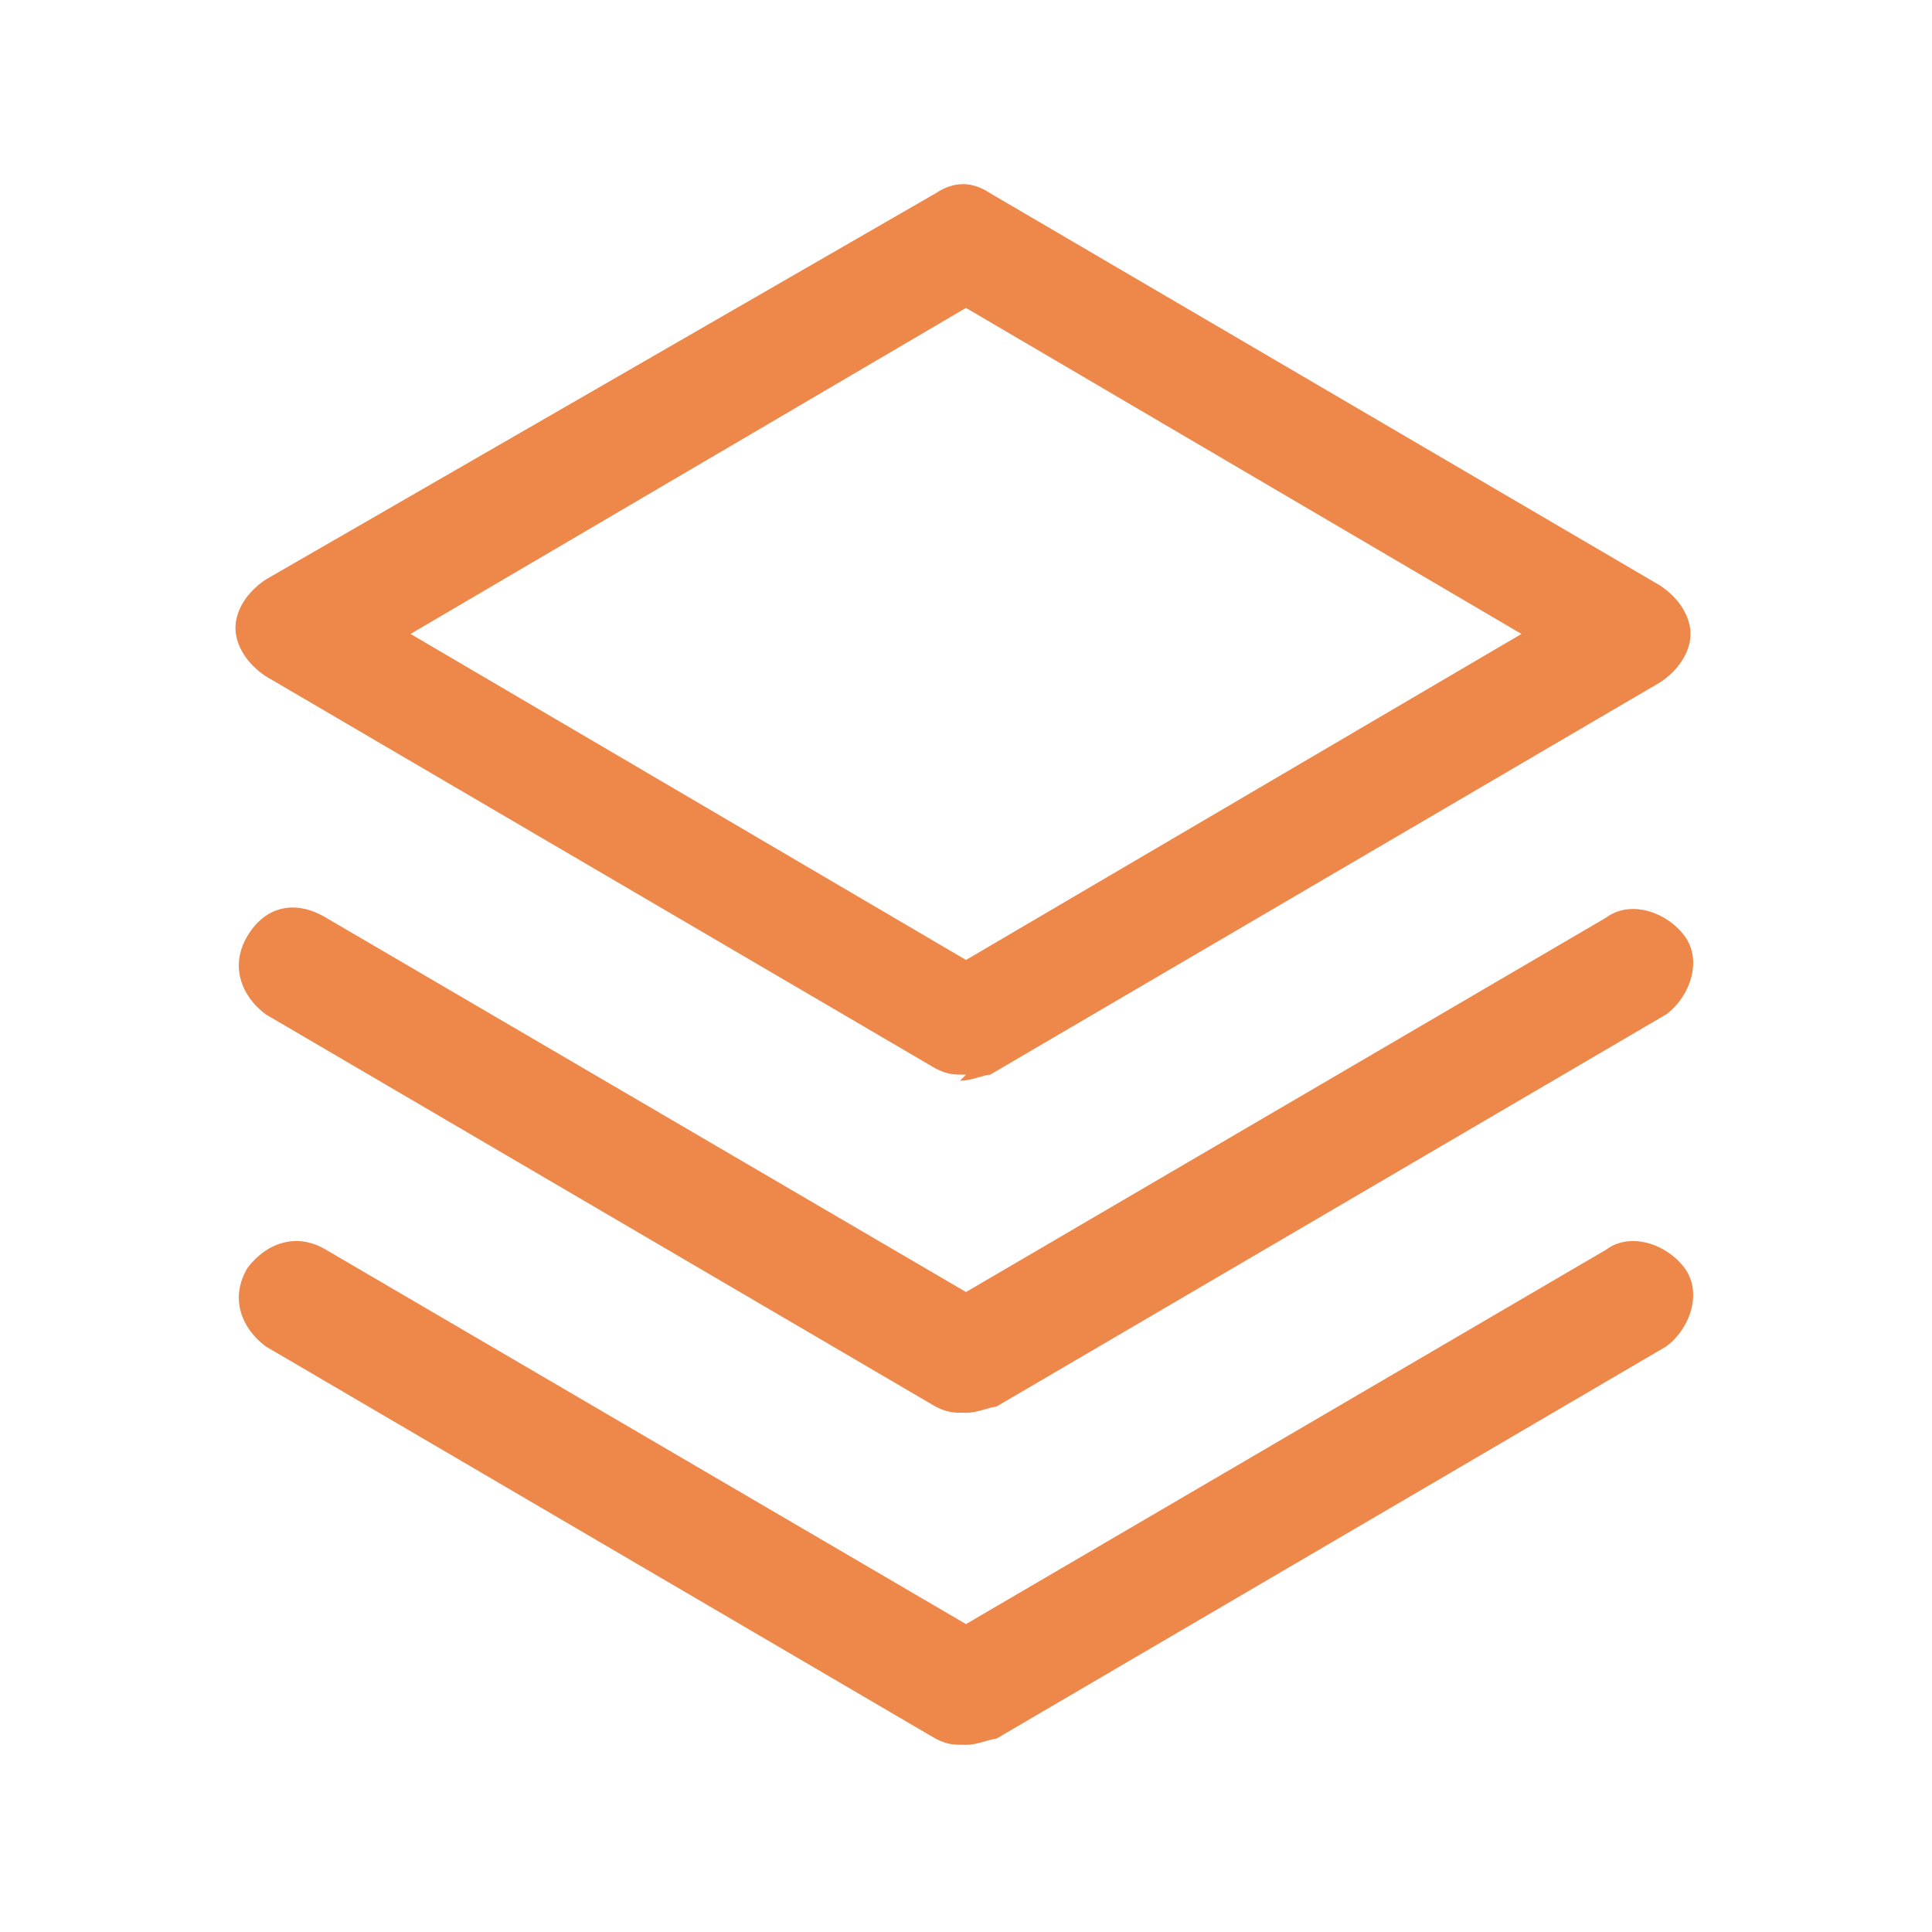 <?xml version="1.0" encoding="UTF-8"?>
<svg id="Camada_1" xmlns="http://www.w3.org/2000/svg" version="1.1" viewBox="0 0 32 32">
  <!-- Generator: Adobe Illustrator 29.2.1, SVG Export Plug-In . SVG Version: 2.1.0 Build 116)  -->
  <defs>
    <style>
      .st0 {
        fill: none;
      }

      .st1 {
        fill: #ed884a;
      }
    </style>
  </defs>
  <rect class="st0" x="-112" y="-112" width="256" height="256"/>
  <g>
    <path class="st1" d="M16,28.9c-.2,0-.3,0-.5-.1l-11.1-6.5c-.4-.3-.6-.8-.3-1.3.3-.4.8-.6,1.3-.3l10.6,6.2,10.6-6.2c.4-.3,1-.1,1.3.3.3.4.1,1-.3,1.3l-11.1,6.5c-.1,0-.3.1-.5.1Z"/>
    <path class="st1" d="M16,23.4c-.2,0-.3,0-.5-.1l-11.1-6.5c-.4-.3-.6-.8-.3-1.3s.8-.6,1.3-.3l10.6,6.2,10.6-6.2c.4-.3,1-.1,1.3.3s.1,1-.3,1.3l-11.1,6.5c-.1,0-.3.1-.5.1h0Z"/>
    <path class="st1" d="M16,17.8c-.2,0-.3,0-.5-.1l-11.1-6.5c-.3-.2-.5-.5-.5-.8s.2-.6.5-.8L15.5,3.2c.3-.2.6-.2.9,0l11.1,6.5c.3.2.5.5.5.8s-.2.6-.5.8l-11.1,6.5c-.1,0-.3.1-.5.1h0ZM6.8,10.5l9.2,5.4,9.2-5.4-9.2-5.4-9.2,5.4Z"/>
  </g>
</svg>